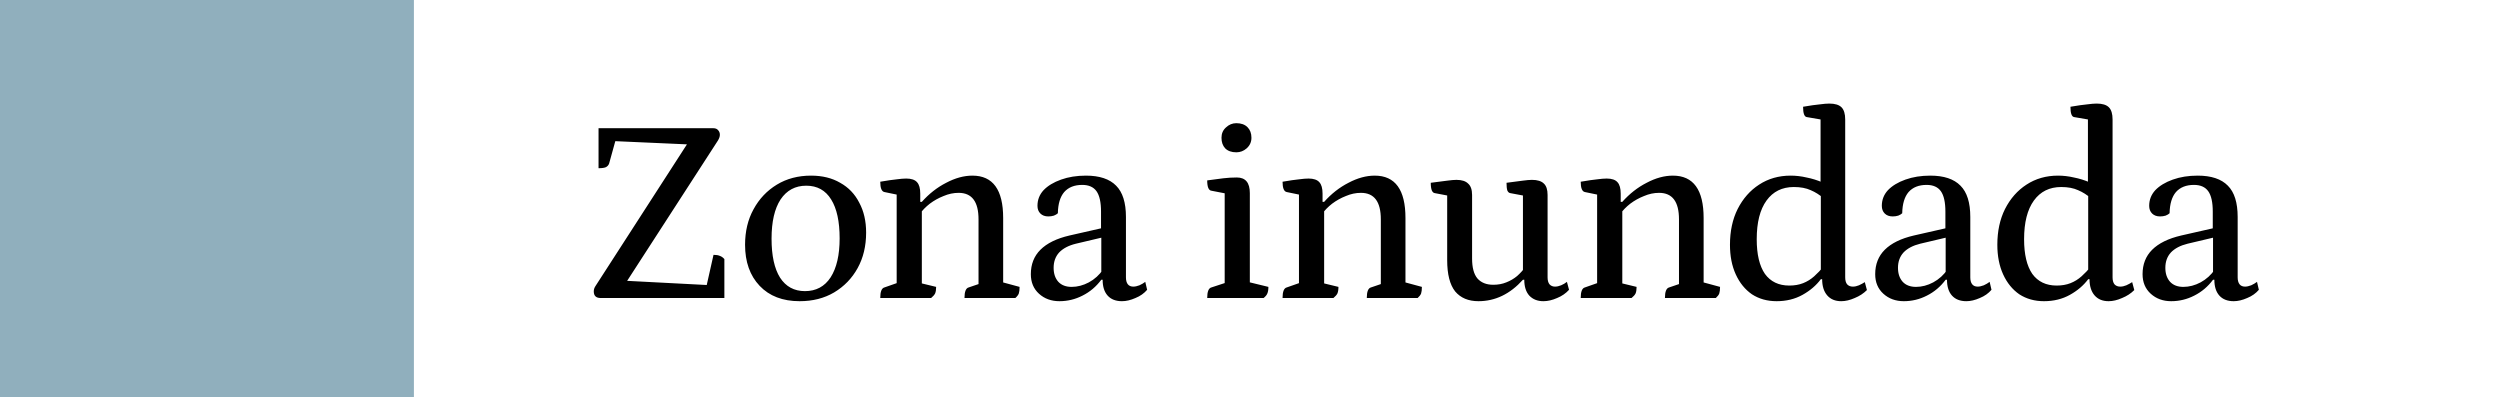 <svg width="151" height="24" viewBox="0 0 151 24" fill="none" xmlns="http://www.w3.org/2000/svg">
<g clip-path="url(#clip0_809_1371)">
<rect y="25" width="25" height="25" transform="rotate(-90 0 25)" fill="#90AFBD"/>
<path d="M36.28 18C36.003 18 35.864 17.867 35.864 17.6C35.864 17.483 35.901 17.371 35.976 17.264L41.8 8.24L41.88 8.736L36.84 8.512L37.208 8.368L36.792 9.872C36.76 9.968 36.696 10.043 36.6 10.096C36.504 10.139 36.355 10.16 36.152 10.16V7.744H43.08C43.208 7.744 43.304 7.781 43.368 7.856C43.443 7.931 43.48 8.027 43.48 8.144C43.48 8.24 43.443 8.352 43.368 8.48L37.592 17.408L37.512 16.944L43.032 17.232L42.632 17.456L43.096 15.392C43.256 15.392 43.384 15.413 43.48 15.456C43.576 15.488 43.667 15.552 43.752 15.648V18H36.28ZM48.298 18.192C47.274 18.192 46.468 17.883 45.882 17.264C45.295 16.645 45.002 15.819 45.002 14.784C45.002 13.973 45.172 13.259 45.514 12.64C45.855 12.011 46.325 11.515 46.922 11.152C47.519 10.789 48.207 10.608 48.986 10.608C49.669 10.608 50.255 10.752 50.746 11.04C51.247 11.317 51.631 11.717 51.898 12.24C52.175 12.752 52.314 13.355 52.314 14.048C52.314 14.859 52.143 15.573 51.802 16.192C51.461 16.811 50.986 17.301 50.378 17.664C49.781 18.016 49.087 18.192 48.298 18.192ZM48.618 17.584C49.29 17.584 49.807 17.307 50.17 16.752C50.532 16.187 50.714 15.403 50.714 14.4C50.714 13.376 50.543 12.592 50.202 12.048C49.861 11.493 49.359 11.216 48.698 11.216C48.036 11.216 47.519 11.493 47.146 12.048C46.783 12.603 46.602 13.392 46.602 14.416C46.602 15.44 46.773 16.224 47.114 16.768C47.466 17.312 47.967 17.584 48.618 17.584ZM53.167 18C53.167 17.616 53.252 17.403 53.423 17.36L54.335 17.04L54.159 17.312V11.552L54.351 11.792L53.423 11.6C53.252 11.568 53.167 11.36 53.167 10.976C53.604 10.901 53.935 10.853 54.159 10.832C54.394 10.8 54.586 10.784 54.735 10.784C55.044 10.784 55.263 10.859 55.391 11.008C55.519 11.147 55.583 11.376 55.583 11.696V12.224L55.487 12.192H55.679C56.116 11.701 56.607 11.317 57.151 11.04C57.695 10.752 58.223 10.608 58.735 10.608C59.972 10.608 60.591 11.461 60.591 13.168V17.232L60.399 17.008L61.583 17.328C61.583 17.499 61.567 17.632 61.535 17.728C61.503 17.813 61.434 17.904 61.327 18H58.255C58.255 17.616 58.34 17.403 58.511 17.36L59.263 17.104L59.103 17.376V13.248C59.103 12.181 58.703 11.648 57.903 11.648C57.594 11.648 57.29 11.712 56.991 11.84C56.692 11.957 56.415 12.112 56.159 12.304C55.914 12.496 55.711 12.704 55.551 12.928L55.679 12.624V17.296L55.487 17.072L56.543 17.328C56.543 17.499 56.522 17.632 56.479 17.728C56.436 17.813 56.356 17.904 56.239 18H53.167ZM63.99 18.192C63.5 18.192 63.089 18.043 62.758 17.744C62.428 17.445 62.263 17.051 62.263 16.56C62.263 15.963 62.455 15.472 62.839 15.088C63.233 14.693 63.82 14.405 64.599 14.224L66.71 13.744L66.502 13.936V12.784C66.502 12.219 66.412 11.808 66.231 11.552C66.049 11.296 65.761 11.168 65.367 11.168C64.897 11.168 64.534 11.312 64.278 11.6C64.033 11.888 63.905 12.315 63.895 12.88C63.841 12.933 63.761 12.981 63.654 13.024C63.548 13.056 63.436 13.072 63.319 13.072C63.116 13.072 62.956 13.013 62.839 12.896C62.721 12.779 62.663 12.624 62.663 12.432C62.663 12.069 62.785 11.755 63.031 11.488C63.286 11.221 63.639 11.008 64.087 10.848C64.534 10.688 65.036 10.608 65.591 10.608C66.412 10.608 67.02 10.811 67.415 11.216C67.809 11.611 68.007 12.24 68.007 13.104V16.752C68.007 16.933 68.044 17.072 68.118 17.168C68.193 17.264 68.305 17.312 68.454 17.312C68.561 17.312 68.684 17.285 68.823 17.232C68.961 17.168 69.079 17.099 69.174 17.024L69.287 17.504C69.105 17.717 68.871 17.883 68.582 18C68.294 18.128 68.022 18.192 67.766 18.192C67.393 18.192 67.105 18.08 66.903 17.856C66.7 17.632 66.599 17.312 66.599 16.896H66.519C66.209 17.312 65.831 17.632 65.382 17.856C64.945 18.08 64.481 18.192 63.99 18.192ZM64.727 17.328C65.079 17.328 65.425 17.237 65.766 17.056C66.118 16.864 66.406 16.603 66.63 16.272L66.519 16.592V14.272L66.743 14.304L64.983 14.72C64.545 14.827 64.209 15.003 63.974 15.248C63.751 15.493 63.639 15.803 63.639 16.176C63.639 16.528 63.734 16.811 63.926 17.024C64.118 17.227 64.385 17.328 64.727 17.328ZM72.915 18C72.915 17.616 73 17.403 73.171 17.36L74.147 17.04L73.971 17.264V11.472L74.162 11.712L73.171 11.52C73 11.499 72.915 11.291 72.915 10.896C73.299 10.843 73.624 10.8 73.891 10.768C74.157 10.736 74.429 10.72 74.707 10.72C75.229 10.72 75.49 11.035 75.49 11.664V17.232L75.299 17.008L76.611 17.328C76.611 17.499 76.589 17.632 76.546 17.728C76.514 17.813 76.44 17.904 76.323 18H72.915ZM74.674 9.2C74.386 9.2 74.162 9.12 74.002 8.96C73.853 8.8 73.778 8.587 73.778 8.32C73.778 8.064 73.869 7.856 74.05 7.696C74.232 7.525 74.44 7.44 74.674 7.44C74.963 7.44 75.186 7.52 75.347 7.68C75.507 7.84 75.587 8.053 75.587 8.32C75.587 8.576 75.49 8.789 75.299 8.96C75.117 9.12 74.909 9.2 74.674 9.2ZM77.466 18C77.466 17.616 77.551 17.403 77.722 17.36L78.634 17.04L78.458 17.312V11.552L78.65 11.792L77.722 11.6C77.551 11.568 77.466 11.36 77.466 10.976C77.903 10.901 78.234 10.853 78.458 10.832C78.692 10.8 78.884 10.784 79.034 10.784C79.343 10.784 79.562 10.859 79.69 11.008C79.818 11.147 79.882 11.376 79.882 11.696V12.224L79.786 12.192H79.978C80.415 11.701 80.906 11.317 81.45 11.04C81.994 10.752 82.522 10.608 83.034 10.608C84.271 10.608 84.89 11.461 84.89 13.168V17.232L84.698 17.008L85.882 17.328C85.882 17.499 85.866 17.632 85.834 17.728C85.802 17.813 85.732 17.904 85.626 18H82.554C82.554 17.616 82.639 17.403 82.81 17.36L83.562 17.104L83.402 17.376V13.248C83.402 12.181 83.002 11.648 82.202 11.648C81.892 11.648 81.588 11.712 81.29 11.84C80.991 11.957 80.714 12.112 80.458 12.304C80.212 12.496 80.01 12.704 79.85 12.928L79.978 12.624V17.296L79.786 17.072L80.842 17.328C80.842 17.499 80.82 17.632 80.778 17.728C80.735 17.813 80.655 17.904 80.538 18H77.466ZM89.298 18.192C88.69 18.192 88.221 17.995 87.89 17.6C87.57 17.195 87.41 16.565 87.41 15.712V11.616L87.666 11.856L86.658 11.664C86.584 11.653 86.525 11.6 86.482 11.504C86.44 11.397 86.418 11.243 86.418 11.04C86.856 10.987 87.186 10.944 87.41 10.912C87.645 10.88 87.832 10.864 87.97 10.864C88.29 10.864 88.525 10.939 88.674 11.088C88.834 11.227 88.914 11.456 88.914 11.776V15.616C88.914 16.16 89.021 16.56 89.234 16.816C89.458 17.072 89.778 17.2 90.194 17.2C90.482 17.2 90.744 17.152 90.978 17.056C91.224 16.96 91.442 16.832 91.634 16.672C91.826 16.501 91.986 16.325 92.114 16.144L91.986 16.448V11.616L92.242 11.856L91.218 11.664C91.144 11.653 91.085 11.6 91.042 11.504C91.01 11.397 90.994 11.243 90.994 11.04C91.421 10.987 91.746 10.944 91.97 10.912C92.205 10.88 92.392 10.864 92.53 10.864C92.861 10.864 93.101 10.939 93.25 11.088C93.4 11.227 93.474 11.456 93.474 11.776V16.752C93.474 16.933 93.512 17.072 93.586 17.168C93.672 17.264 93.784 17.312 93.922 17.312C94.04 17.312 94.162 17.285 94.29 17.232C94.418 17.179 94.536 17.109 94.642 17.024L94.77 17.504C94.578 17.717 94.338 17.883 94.05 18C93.762 18.128 93.485 18.192 93.218 18.192C92.866 18.192 92.584 18.08 92.37 17.856C92.168 17.632 92.066 17.312 92.066 16.896H91.986C91.208 17.76 90.312 18.192 89.298 18.192ZM95.475 18C95.475 17.616 95.56 17.403 95.731 17.36L96.642 17.04L96.466 17.312V11.552L96.659 11.792L95.731 11.6C95.56 11.568 95.475 11.36 95.475 10.976C95.912 10.901 96.243 10.853 96.466 10.832C96.701 10.8 96.893 10.784 97.043 10.784C97.352 10.784 97.57 10.859 97.698 11.008C97.826 11.147 97.891 11.376 97.891 11.696V12.224L97.794 12.192H97.987C98.424 11.701 98.915 11.317 99.459 11.04C100.002 10.752 100.53 10.608 101.043 10.608C102.28 10.608 102.899 11.461 102.899 13.168V17.232L102.707 17.008L103.891 17.328C103.891 17.499 103.875 17.632 103.843 17.728C103.811 17.813 103.741 17.904 103.635 18H100.562C100.562 17.616 100.648 17.403 100.819 17.36L101.571 17.104L101.411 17.376V13.248C101.411 12.181 101.011 11.648 100.211 11.648C99.901 11.648 99.597 11.712 99.299 11.84C99 11.957 98.722 12.112 98.466 12.304C98.221 12.496 98.019 12.704 97.859 12.928L97.987 12.624V17.296L97.794 17.072L98.85 17.328C98.85 17.499 98.829 17.632 98.787 17.728C98.744 17.813 98.664 17.904 98.546 18H95.475ZM107.306 18.192C106.741 18.192 106.245 18.053 105.818 17.776C105.402 17.488 105.077 17.088 104.842 16.576C104.607 16.064 104.49 15.467 104.49 14.784C104.49 13.963 104.645 13.243 104.954 12.624C105.274 11.995 105.706 11.504 106.25 11.152C106.805 10.789 107.439 10.608 108.154 10.608C108.474 10.608 108.794 10.645 109.114 10.72C109.445 10.784 109.77 10.885 110.09 11.024L109.962 11.248V7.008L110.154 7.248L109.13 7.072C108.981 7.051 108.906 6.843 108.906 6.448C109.343 6.373 109.679 6.325 109.914 6.304C110.149 6.272 110.341 6.256 110.49 6.256C110.831 6.256 111.077 6.331 111.226 6.48C111.375 6.629 111.45 6.875 111.45 7.216V16.752C111.45 16.933 111.487 17.072 111.562 17.168C111.647 17.264 111.765 17.312 111.914 17.312C112.031 17.312 112.154 17.285 112.282 17.232C112.421 17.168 112.538 17.104 112.634 17.04L112.762 17.52C112.559 17.723 112.314 17.883 112.026 18C111.738 18.128 111.466 18.192 111.21 18.192C110.847 18.192 110.565 18.075 110.362 17.84C110.159 17.605 110.058 17.28 110.058 16.864H109.978C109.701 17.237 109.333 17.552 108.874 17.808C108.415 18.064 107.893 18.192 107.306 18.192ZM108.074 17.248C108.383 17.248 108.661 17.2 108.906 17.104C109.151 17.008 109.375 16.869 109.578 16.688C109.781 16.507 109.973 16.304 110.154 16.08L109.978 16.432V11.584L110.154 11.984C109.909 11.771 109.647 11.605 109.37 11.488C109.093 11.36 108.751 11.296 108.346 11.296C107.642 11.296 107.093 11.568 106.698 12.112C106.303 12.656 106.106 13.435 106.106 14.448C106.106 15.365 106.271 16.064 106.602 16.544C106.943 17.013 107.434 17.248 108.074 17.248ZM114.99 18.192C114.499 18.192 114.089 18.043 113.758 17.744C113.427 17.445 113.262 17.051 113.262 16.56C113.262 15.963 113.454 15.472 113.838 15.088C114.233 14.693 114.819 14.405 115.598 14.224L117.71 13.744L117.502 13.936V12.784C117.502 12.219 117.411 11.808 117.23 11.552C117.049 11.296 116.761 11.168 116.366 11.168C115.897 11.168 115.534 11.312 115.278 11.6C115.033 11.888 114.905 12.315 114.894 12.88C114.841 12.933 114.761 12.981 114.654 13.024C114.547 13.056 114.435 13.072 114.318 13.072C114.115 13.072 113.955 13.013 113.838 12.896C113.721 12.779 113.662 12.624 113.662 12.432C113.662 12.069 113.785 11.755 114.03 11.488C114.286 11.221 114.638 11.008 115.086 10.848C115.534 10.688 116.035 10.608 116.59 10.608C117.411 10.608 118.019 10.811 118.414 11.216C118.809 11.611 119.006 12.24 119.006 13.104V16.752C119.006 16.933 119.043 17.072 119.118 17.168C119.193 17.264 119.305 17.312 119.454 17.312C119.561 17.312 119.683 17.285 119.822 17.232C119.961 17.168 120.078 17.099 120.174 17.024L120.286 17.504C120.105 17.717 119.87 17.883 119.582 18C119.294 18.128 119.022 18.192 118.766 18.192C118.393 18.192 118.105 18.08 117.902 17.856C117.699 17.632 117.598 17.312 117.598 16.896H117.518C117.209 17.312 116.83 17.632 116.382 17.856C115.945 18.08 115.481 18.192 114.99 18.192ZM115.726 17.328C116.078 17.328 116.425 17.237 116.766 17.056C117.118 16.864 117.406 16.603 117.63 16.272L117.518 16.592V14.272L117.742 14.304L115.982 14.72C115.545 14.827 115.209 15.003 114.974 15.248C114.75 15.493 114.638 15.803 114.638 16.176C114.638 16.528 114.734 16.811 114.926 17.024C115.118 17.227 115.385 17.328 115.726 17.328ZM123.455 18.192C122.89 18.192 122.394 18.053 121.967 17.776C121.551 17.488 121.226 17.088 120.991 16.576C120.757 16.064 120.639 15.467 120.639 14.784C120.639 13.963 120.794 13.243 121.103 12.624C121.423 11.995 121.855 11.504 122.399 11.152C122.954 10.789 123.589 10.608 124.303 10.608C124.623 10.608 124.943 10.645 125.263 10.72C125.594 10.784 125.919 10.885 126.239 11.024L126.111 11.248V7.008L126.303 7.248L125.279 7.072C125.13 7.051 125.055 6.843 125.055 6.448C125.493 6.373 125.829 6.325 126.063 6.304C126.298 6.272 126.49 6.256 126.639 6.256C126.981 6.256 127.226 6.331 127.375 6.48C127.525 6.629 127.599 6.875 127.599 7.216V16.752C127.599 16.933 127.637 17.072 127.711 17.168C127.797 17.264 127.914 17.312 128.063 17.312C128.181 17.312 128.303 17.285 128.431 17.232C128.57 17.168 128.687 17.104 128.783 17.04L128.911 17.52C128.709 17.723 128.463 17.883 128.175 18C127.887 18.128 127.615 18.192 127.359 18.192C126.997 18.192 126.714 18.075 126.511 17.84C126.309 17.605 126.207 17.28 126.207 16.864H126.127C125.85 17.237 125.482 17.552 125.023 17.808C124.565 18.064 124.042 18.192 123.455 18.192ZM124.223 17.248C124.533 17.248 124.81 17.2 125.055 17.104C125.301 17.008 125.525 16.869 125.727 16.688C125.93 16.507 126.122 16.304 126.303 16.08L126.127 16.432V11.584L126.303 11.984C126.058 11.771 125.797 11.605 125.519 11.488C125.242 11.36 124.901 11.296 124.495 11.296C123.791 11.296 123.242 11.568 122.847 12.112C122.453 12.656 122.255 13.435 122.255 14.448C122.255 15.365 122.421 16.064 122.751 16.544C123.093 17.013 123.583 17.248 124.223 17.248ZM131.139 18.192C130.649 18.192 130.238 18.043 129.907 17.744C129.577 17.445 129.411 17.051 129.411 16.56C129.411 15.963 129.603 15.472 129.987 15.088C130.382 14.693 130.969 14.405 131.747 14.224L133.859 13.744L133.651 13.936V12.784C133.651 12.219 133.561 11.808 133.379 11.552C133.198 11.296 132.91 11.168 132.515 11.168C132.046 11.168 131.683 11.312 131.427 11.6C131.182 11.888 131.054 12.315 131.043 12.88C130.99 12.933 130.91 12.981 130.803 13.024C130.697 13.056 130.585 13.072 130.467 13.072C130.265 13.072 130.105 13.013 129.987 12.896C129.87 12.779 129.811 12.624 129.811 12.432C129.811 12.069 129.934 11.755 130.179 11.488C130.435 11.221 130.787 11.008 131.235 10.848C131.683 10.688 132.185 10.608 132.739 10.608C133.561 10.608 134.169 10.811 134.563 11.216C134.958 11.611 135.155 12.24 135.155 13.104V16.752C135.155 16.933 135.193 17.072 135.267 17.168C135.342 17.264 135.454 17.312 135.603 17.312C135.71 17.312 135.833 17.285 135.971 17.232C136.11 17.168 136.227 17.099 136.323 17.024L136.435 17.504C136.254 17.717 136.019 17.883 135.731 18C135.443 18.128 135.171 18.192 134.915 18.192C134.542 18.192 134.254 18.08 134.051 17.856C133.849 17.632 133.747 17.312 133.747 16.896H133.667C133.358 17.312 132.979 17.632 132.531 17.856C132.094 18.08 131.63 18.192 131.139 18.192ZM131.875 17.328C132.227 17.328 132.574 17.237 132.915 17.056C133.267 16.864 133.555 16.603 133.779 16.272L133.667 16.592V14.272L133.891 14.304L132.131 14.72C131.694 14.827 131.358 15.003 131.123 15.248C130.899 15.493 130.787 15.803 130.787 16.176C130.787 16.528 130.883 16.811 131.075 17.024C131.267 17.227 131.534 17.328 131.875 17.328Z" fill="black"/>
</g>
<defs>
<clipPath id="clip0_809_1371">
<rect width="151" height="24" fill="white"/>
</clipPath>
</defs>
</svg>
